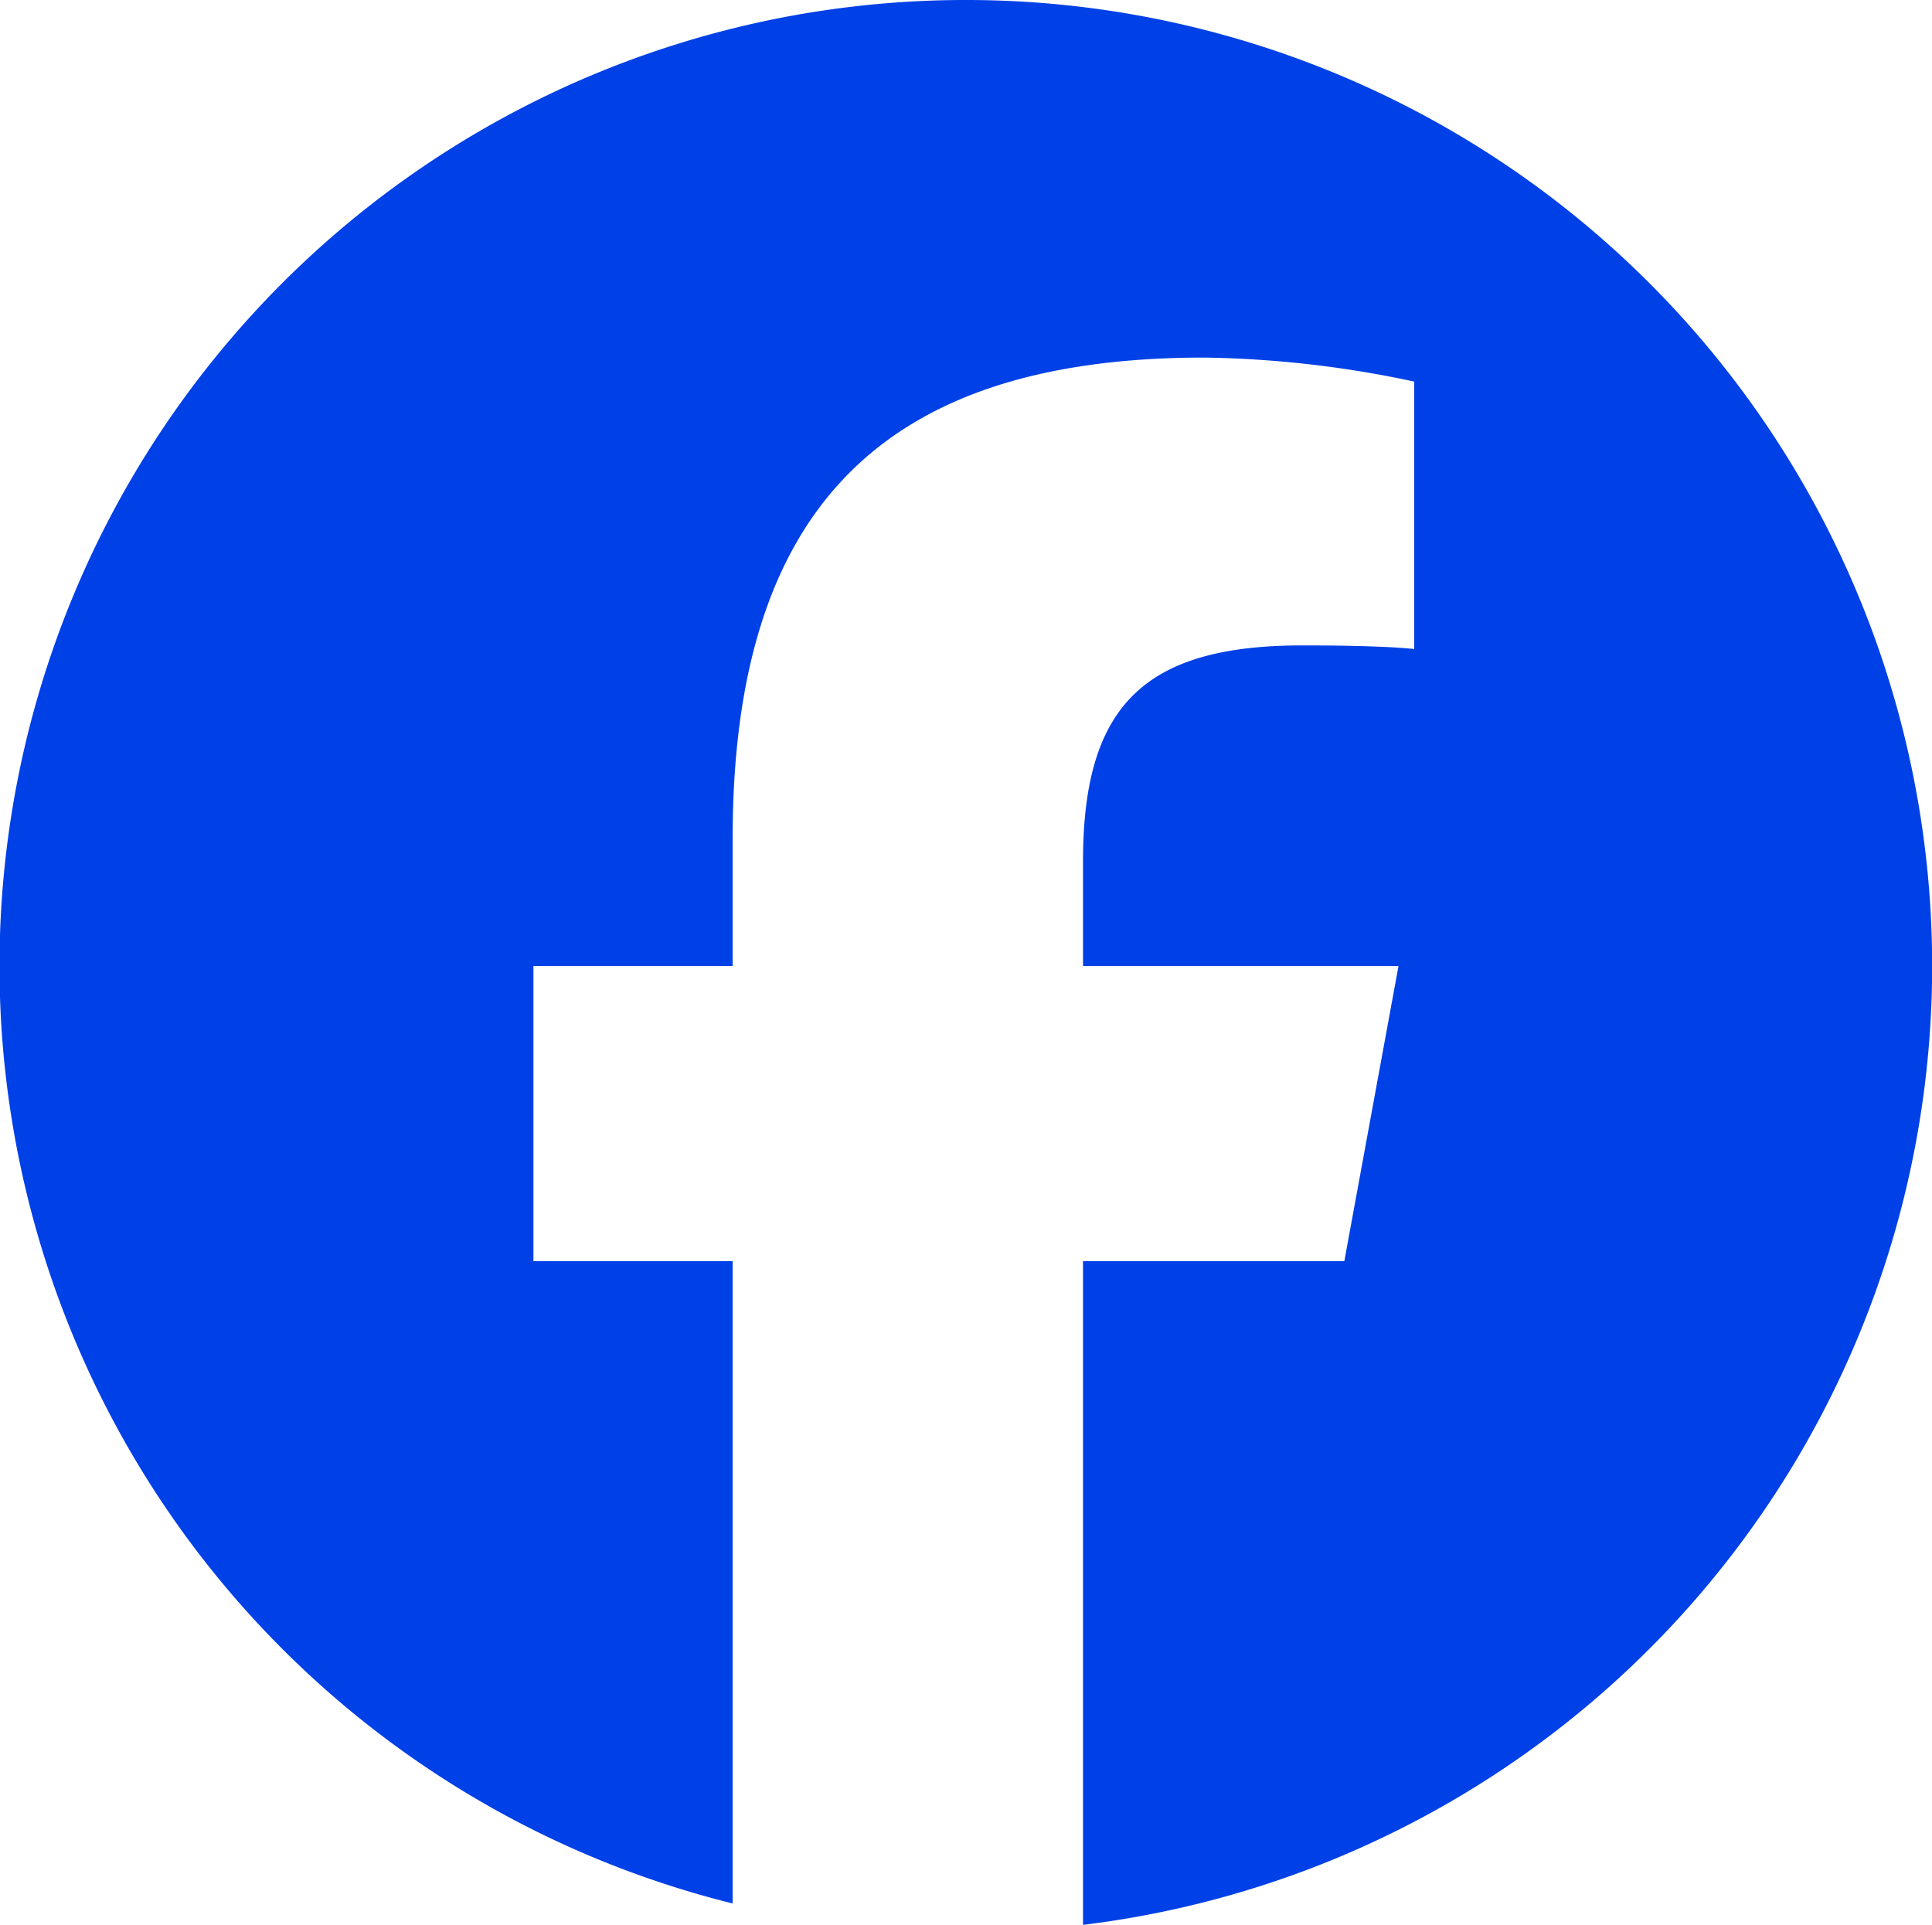 <svg id="Group_27" data-name="Group 27" xmlns="http://www.w3.org/2000/svg" xmlns:xlink="http://www.w3.org/1999/xlink" width="35.4" height="35.27" viewBox="0 0 35.4 35.27">
  <defs>
    <clipPath id="clip-path">
      <rect id="Rectangle_26" data-name="Rectangle 26" width="35.4" height="35.27" fill="#0040e7"/>
    </clipPath>
  </defs>
  <g id="Group_26" data-name="Group 26" clip-path="url(#clip-path)">
    <path id="Path_31" data-name="Path 31" d="M17.7,0a17.7,17.7,0,0,0-4.276,34.878V23.109H9.774V17.7h3.65V15.369c0-6.024,2.726-8.817,8.641-8.817h0a19.516,19.516,0,0,1,3.848.44v4.9h0c-.418-.044-1.143-.066-2.045-.066-2.9,0-4.024,1.1-4.024,3.958V17.7h5.781l-.993,5.409H19.844V35.27A17.7,17.7,0,0,0,17.7,0" fill="#0040e7"/>
  </g>
</svg>
